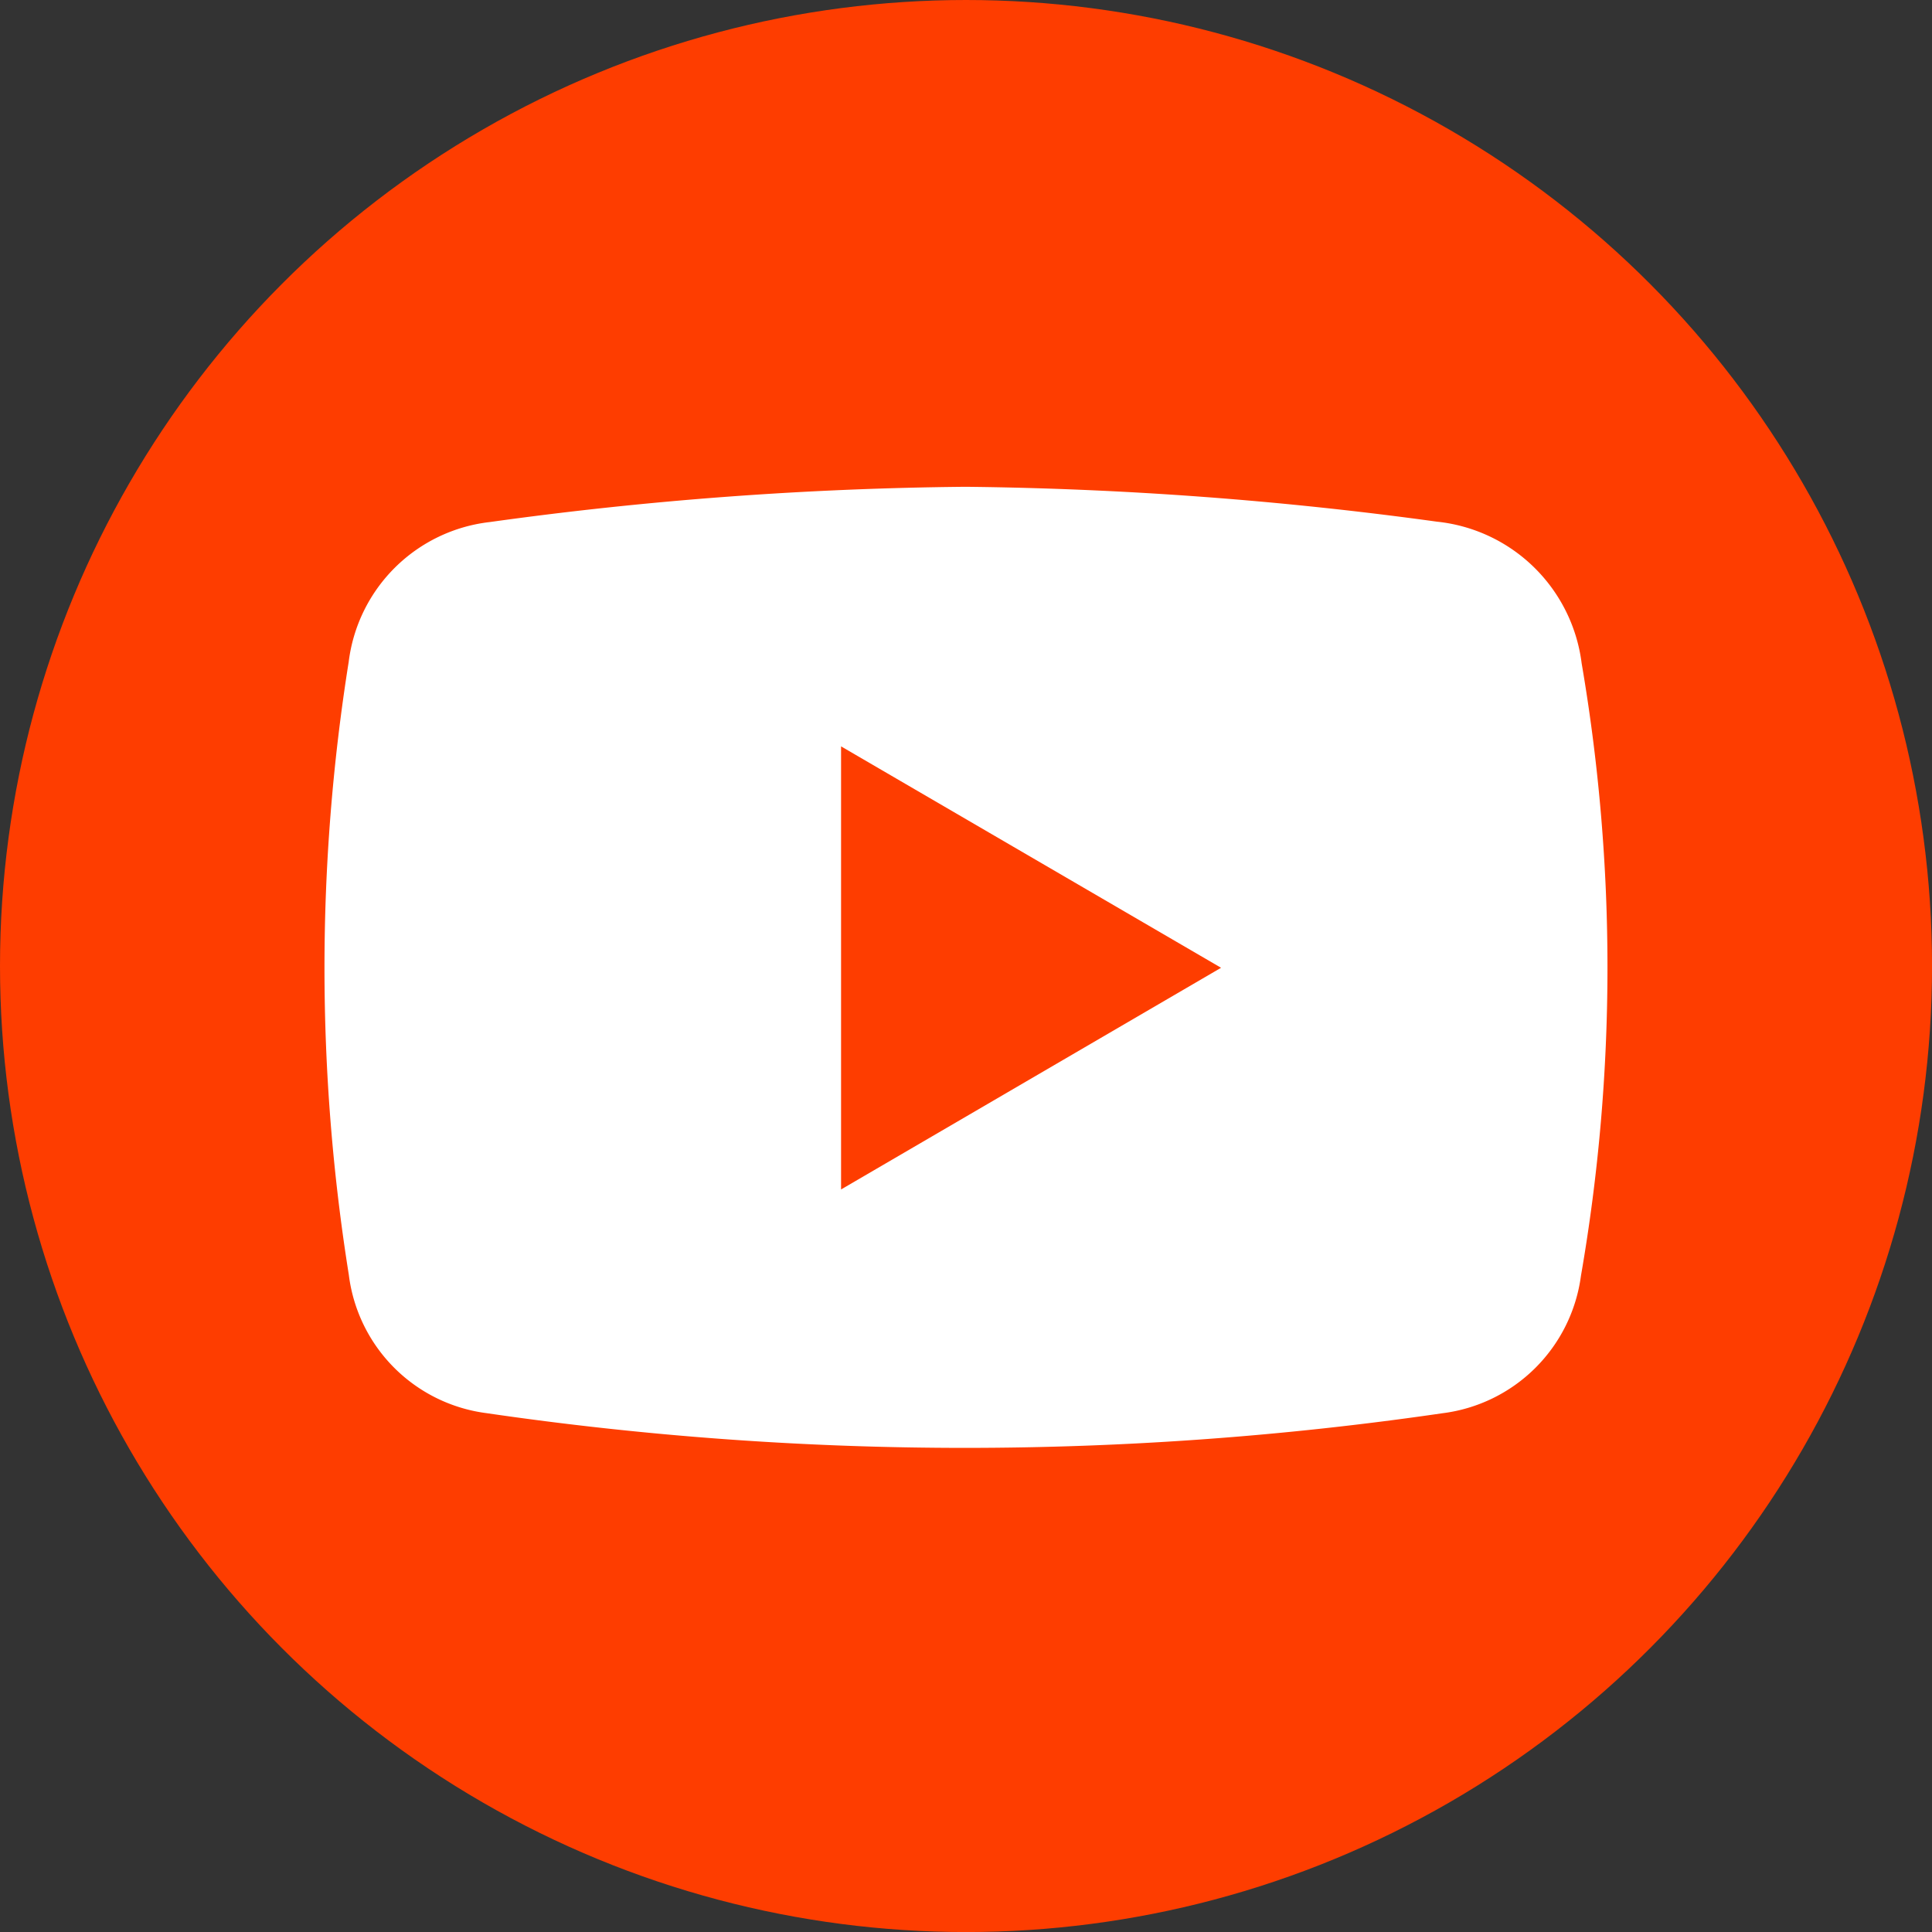 <svg xmlns="http://www.w3.org/2000/svg" viewBox="0 0 42.967 42.967"><rect x="0" y="0" width="42.967" height="42.967" fill="#333333" stroke="none"/><defs><style>.cls-1{fill:#fe3d00;}.cls-2{fill:#fff;}</style></defs><title>Asset 3</title><g id="Layer_2" data-name="Layer 2"><g id="Layer_2-2" data-name="Layer 2"><circle class="cls-1" cx="21.484" cy="21.484" r="21.484"/><path class="cls-2" d="M21.476,10.826a83.213,83.213,0,0,1,10.483.776,3.621,3.621,0,0,1,3.216,3.148A40.133,40.133,0,0,1,35.16,28.372,3.552,3.552,0,0,1,32.08,31.43a73.62,73.62,0,0,1-21.26-.002,3.542,3.542,0,0,1-3.062-3.074A43.301,43.301,0,0,1,7.755,14.719a3.57,3.57,0,0,1,3.14-3.109A82.038,82.038,0,0,1,21.476,10.826Z"/><path class="cls-1" d="M27.156,21.523l-8.451,4.93V16.599Z"/></g></g></svg>